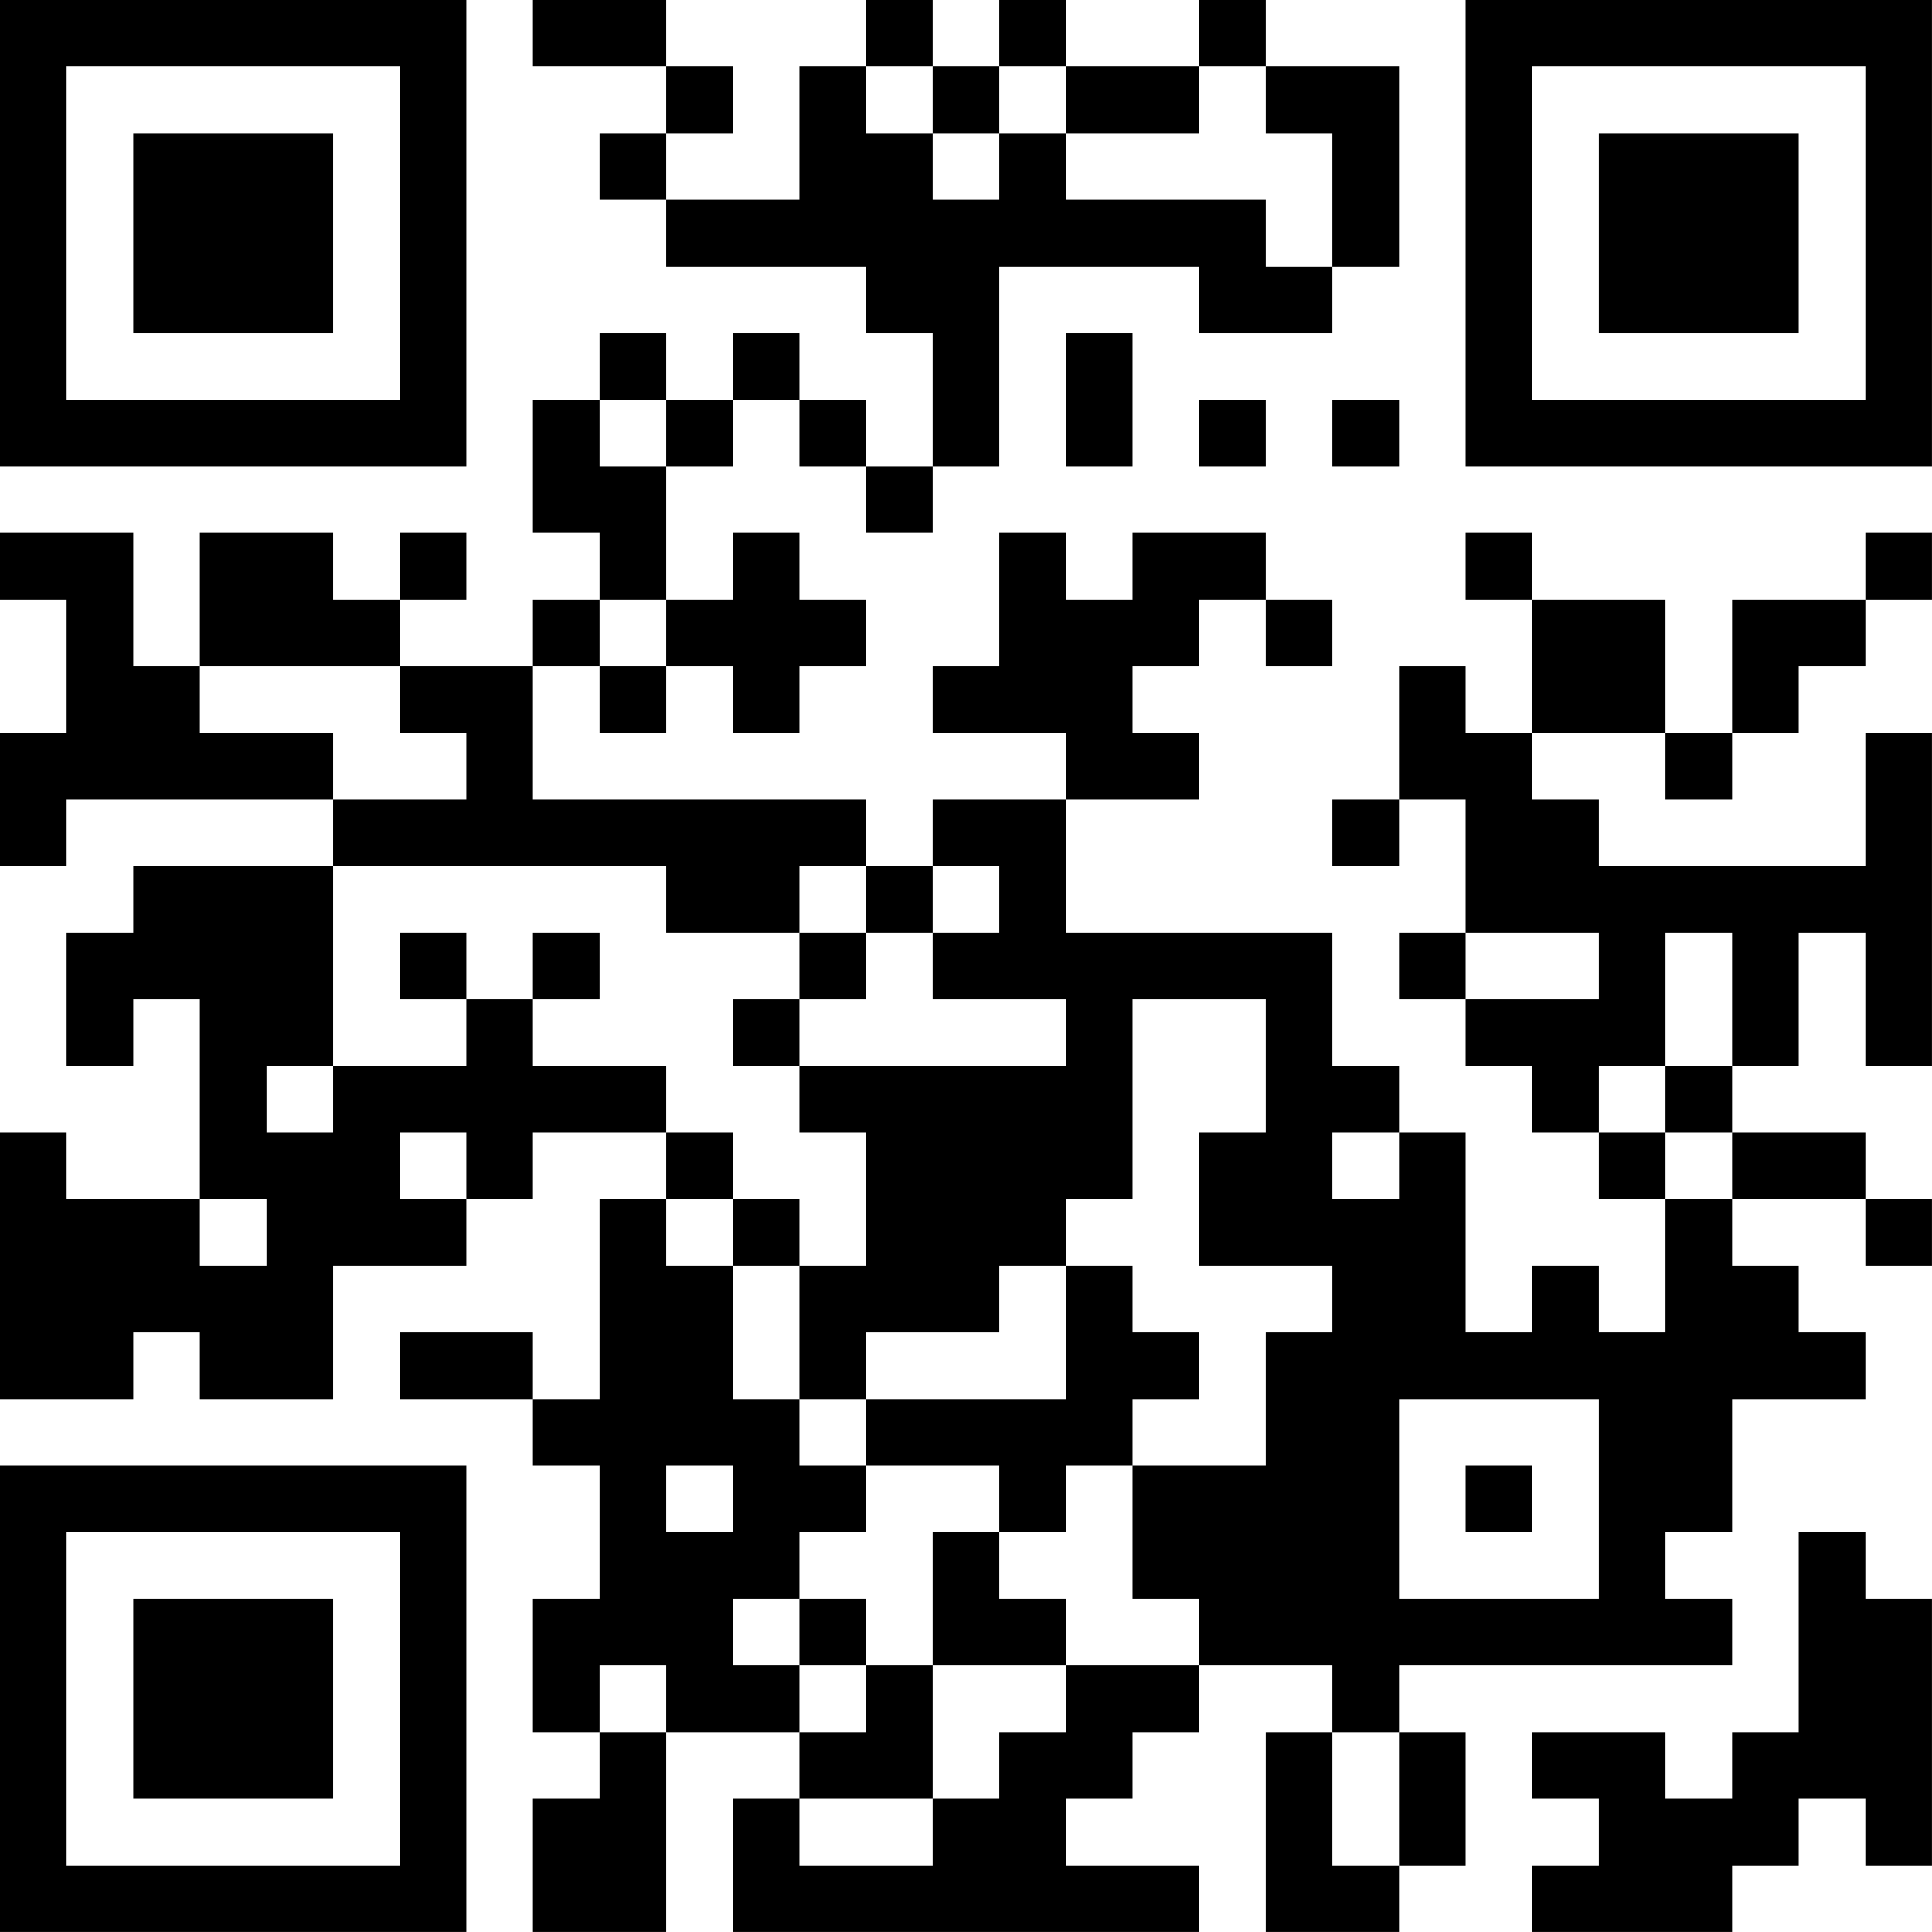 <?xml version="1.0" encoding="UTF-8"?>
<svg xmlns="http://www.w3.org/2000/svg" version="1.1" width="500" height="500" viewBox="0 0 500 500"><rect x="0" y="0" width="500" height="500" fill="#ffffff"/><g transform="scale(17.241)"><g transform="translate(0,0)"><path fill-rule="evenodd" d="M8 0L8 1L10 1L10 2L9 2L9 3L10 3L10 4L13 4L13 5L14 5L14 7L13 7L13 6L12 6L12 5L11 5L11 6L10 6L10 5L9 5L9 6L8 6L8 8L9 8L9 9L8 9L8 10L6 10L6 9L7 9L7 8L6 8L6 9L5 9L5 8L3 8L3 10L2 10L2 8L0 8L0 9L1 9L1 11L0 11L0 13L1 13L1 12L5 12L5 13L2 13L2 14L1 14L1 16L2 16L2 15L3 15L3 18L1 18L1 17L0 17L0 21L2 21L2 20L3 20L3 21L5 21L5 19L7 19L7 18L8 18L8 17L10 17L10 18L9 18L9 21L8 21L8 20L6 20L6 21L8 21L8 22L9 22L9 24L8 24L8 26L9 26L9 27L8 27L8 29L10 29L10 26L12 26L12 27L11 27L11 29L18 29L18 28L16 28L16 27L17 27L17 26L18 26L18 25L20 25L20 26L19 26L19 29L21 29L21 28L22 28L22 26L21 26L21 25L26 25L26 24L25 24L25 23L26 23L26 21L28 21L28 20L27 20L27 19L26 19L26 18L28 18L28 19L29 19L29 18L28 18L28 17L26 17L26 16L27 16L27 14L28 14L28 16L29 16L29 11L28 11L28 13L24 13L24 12L23 12L23 11L25 11L25 12L26 12L26 11L27 11L27 10L28 10L28 9L29 9L29 8L28 8L28 9L26 9L26 11L25 11L25 9L23 9L23 8L22 8L22 9L23 9L23 11L22 11L22 10L21 10L21 12L20 12L20 13L21 13L21 12L22 12L22 14L21 14L21 15L22 15L22 16L23 16L23 17L24 17L24 18L25 18L25 20L24 20L24 19L23 19L23 20L22 20L22 17L21 17L21 16L20 16L20 14L16 14L16 12L18 12L18 11L17 11L17 10L18 10L18 9L19 9L19 10L20 10L20 9L19 9L19 8L17 8L17 9L16 9L16 8L15 8L15 10L14 10L14 11L16 11L16 12L14 12L14 13L13 13L13 12L8 12L8 10L9 10L9 11L10 11L10 10L11 10L11 11L12 11L12 10L13 10L13 9L12 9L12 8L11 8L11 9L10 9L10 7L11 7L11 6L12 6L12 7L13 7L13 8L14 8L14 7L15 7L15 4L18 4L18 5L20 5L20 4L21 4L21 1L19 1L19 0L18 0L18 1L16 1L16 0L15 0L15 1L14 1L14 0L13 0L13 1L12 1L12 3L10 3L10 2L11 2L11 1L10 1L10 0ZM13 1L13 2L14 2L14 3L15 3L15 2L16 2L16 3L19 3L19 4L20 4L20 2L19 2L19 1L18 1L18 2L16 2L16 1L15 1L15 2L14 2L14 1ZM16 5L16 7L17 7L17 5ZM9 6L9 7L10 7L10 6ZM18 6L18 7L19 7L19 6ZM20 6L20 7L21 7L21 6ZM9 9L9 10L10 10L10 9ZM3 10L3 11L5 11L5 12L7 12L7 11L6 11L6 10ZM5 13L5 16L4 16L4 17L5 17L5 16L7 16L7 15L8 15L8 16L10 16L10 17L11 17L11 18L10 18L10 19L11 19L11 21L12 21L12 22L13 22L13 23L12 23L12 24L11 24L11 25L12 25L12 26L13 26L13 25L14 25L14 27L12 27L12 28L14 28L14 27L15 27L15 26L16 26L16 25L18 25L18 24L17 24L17 22L19 22L19 20L20 20L20 19L18 19L18 17L19 17L19 15L17 15L17 18L16 18L16 19L15 19L15 20L13 20L13 21L12 21L12 19L13 19L13 17L12 17L12 16L16 16L16 15L14 15L14 14L15 14L15 13L14 13L14 14L13 14L13 13L12 13L12 14L10 14L10 13ZM6 14L6 15L7 15L7 14ZM8 14L8 15L9 15L9 14ZM12 14L12 15L11 15L11 16L12 16L12 15L13 15L13 14ZM22 14L22 15L24 15L24 14ZM25 14L25 16L24 16L24 17L25 17L25 18L26 18L26 17L25 17L25 16L26 16L26 14ZM6 17L6 18L7 18L7 17ZM20 17L20 18L21 18L21 17ZM3 18L3 19L4 19L4 18ZM11 18L11 19L12 19L12 18ZM16 19L16 21L13 21L13 22L15 22L15 23L14 23L14 25L16 25L16 24L15 24L15 23L16 23L16 22L17 22L17 21L18 21L18 20L17 20L17 19ZM21 21L21 24L24 24L24 21ZM10 22L10 23L11 23L11 22ZM22 22L22 23L23 23L23 22ZM27 23L27 26L26 26L26 27L25 27L25 26L23 26L23 27L24 27L24 28L23 28L23 29L26 29L26 28L27 28L27 27L28 27L28 28L29 28L29 24L28 24L28 23ZM12 24L12 25L13 25L13 24ZM9 25L9 26L10 26L10 25ZM20 26L20 28L21 28L21 26ZM0 0L0 7L7 7L7 0ZM1 1L1 6L6 6L6 1ZM2 2L2 5L5 5L5 2ZM22 0L22 7L29 7L29 0ZM23 1L23 6L28 6L28 1ZM24 2L24 5L27 5L27 2ZM0 22L0 29L7 29L7 22ZM1 23L1 28L6 28L6 23ZM2 24L2 27L5 27L5 24Z" fill="#000000"/></g></g></svg>
